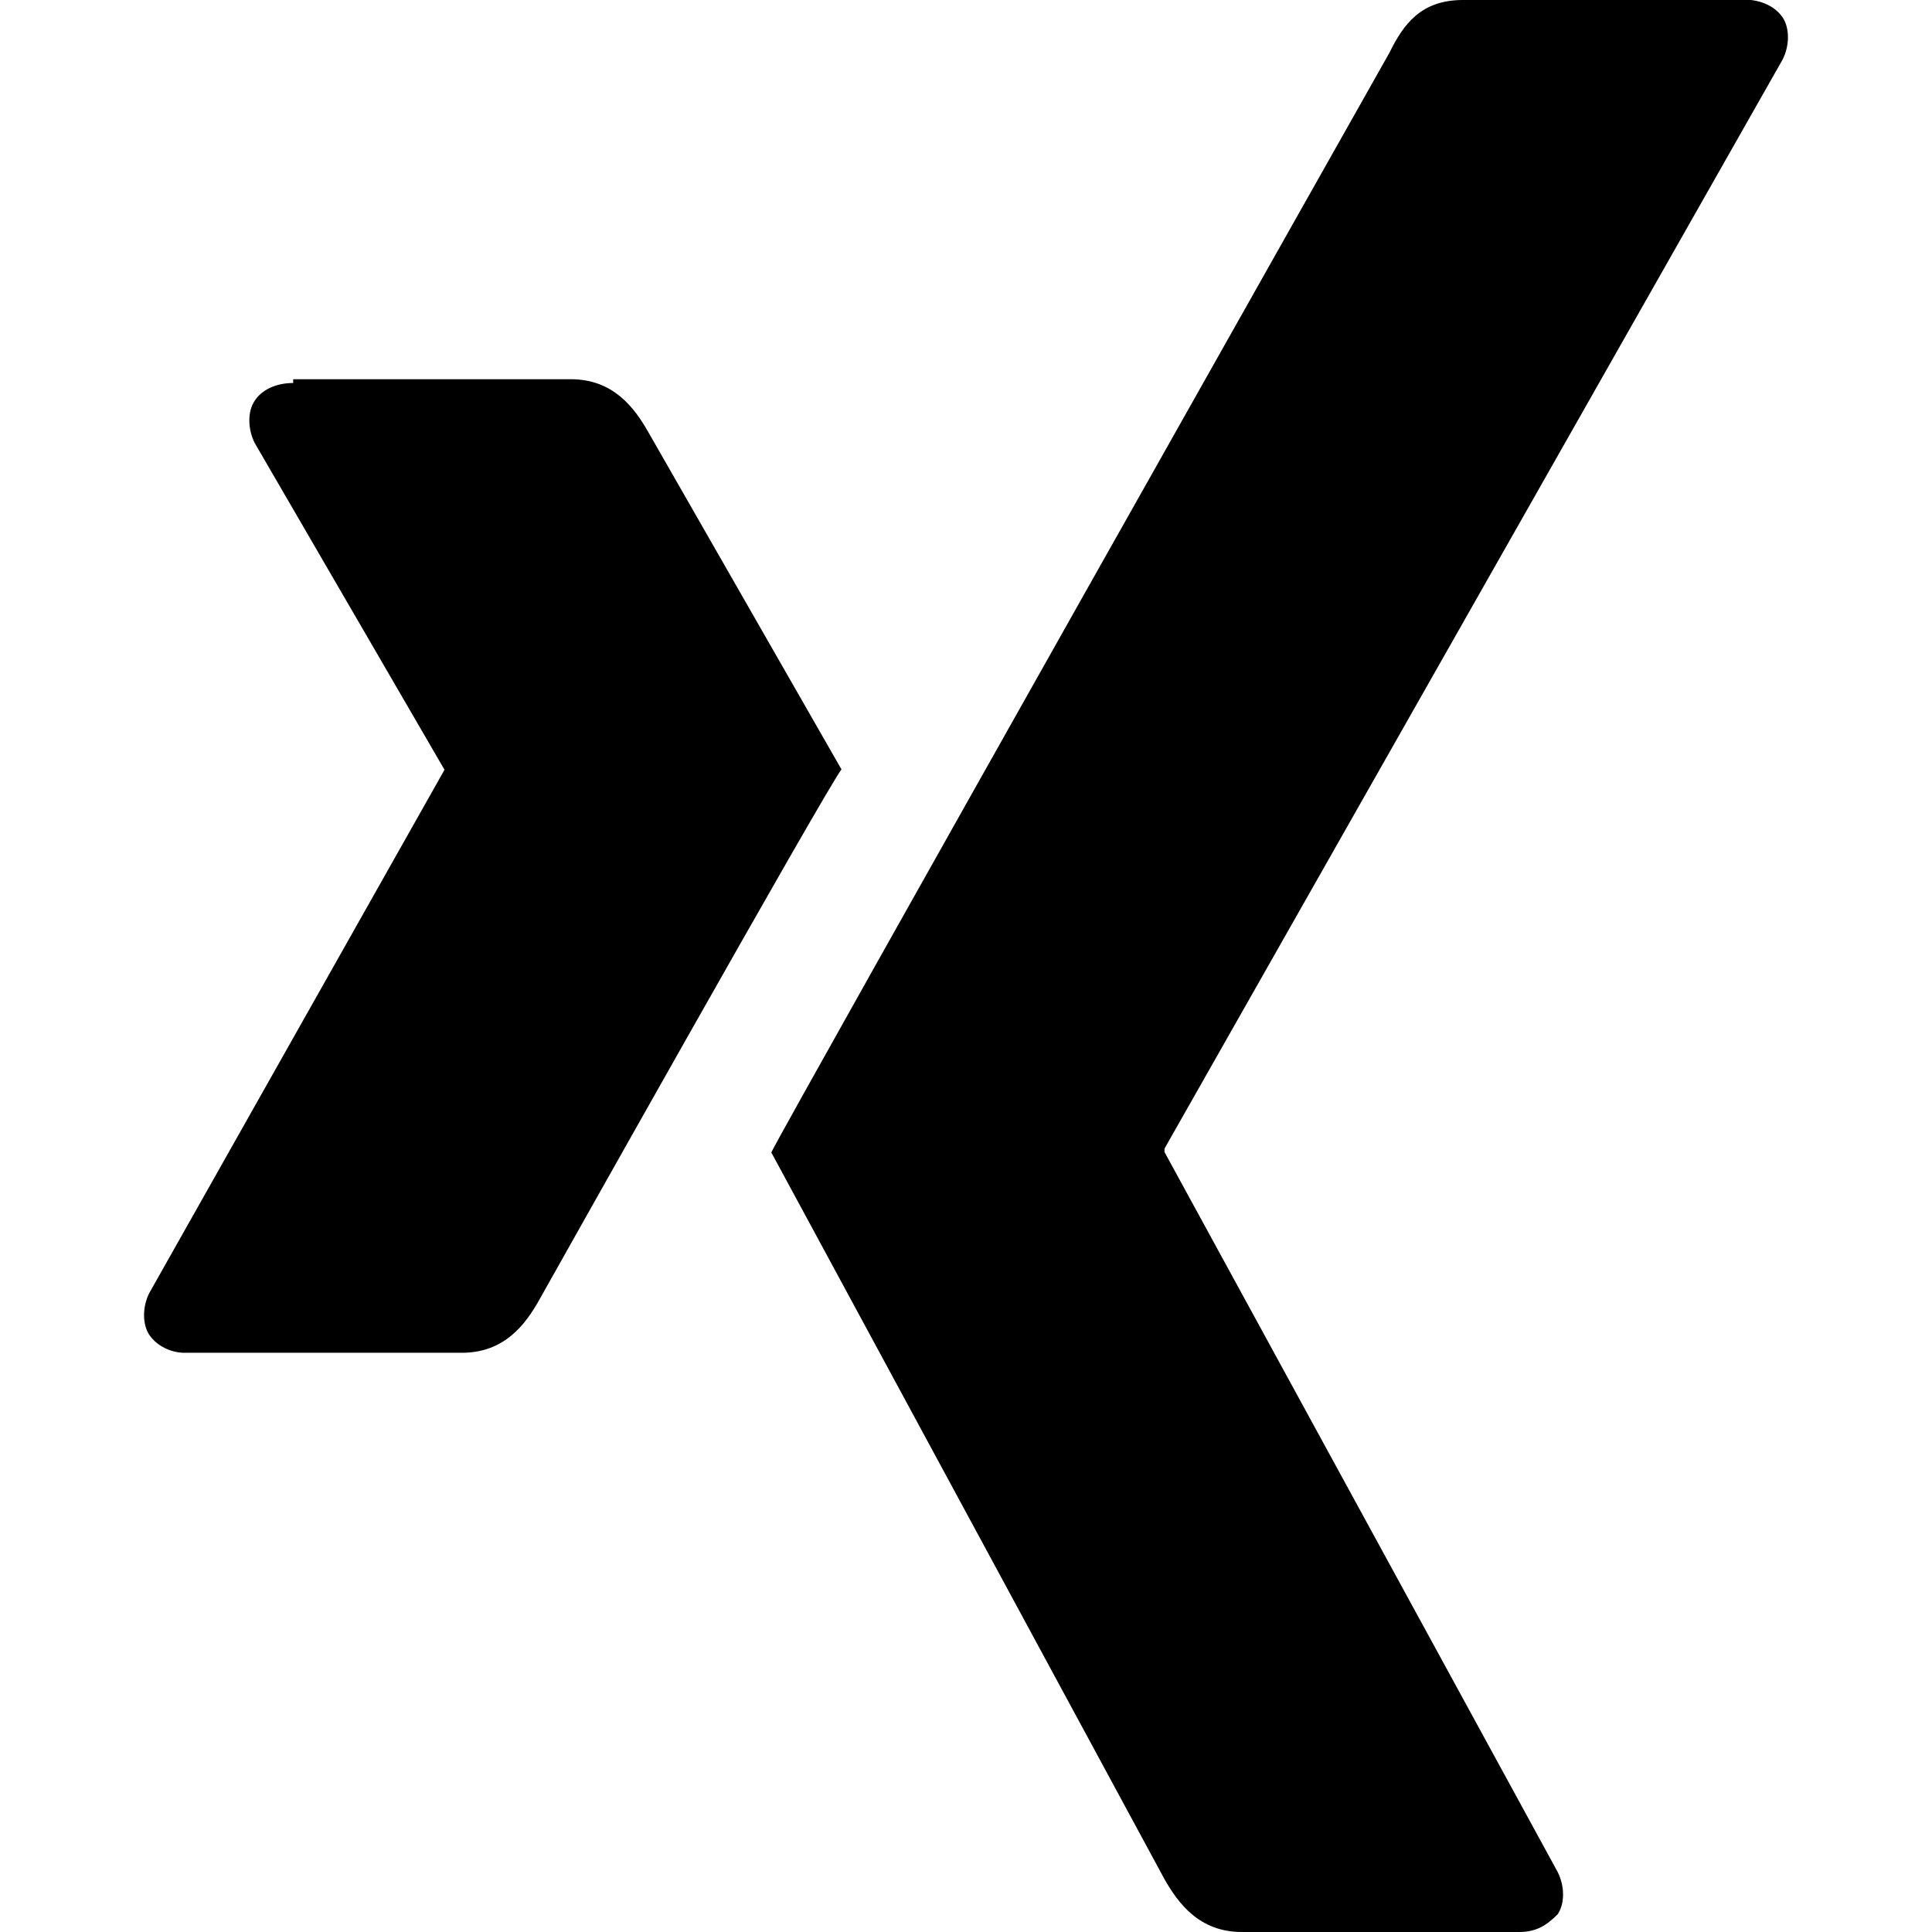 <?xml version="1.0" encoding="utf-8"?>
<!-- Generator: Adobe Illustrator 19.0.0, SVG Export Plug-In . SVG Version: 6.00 Build 0)  -->
<svg version="1.1" id="Layer_1" xmlns="http://www.w3.org/2000/svg" xmlns:xlink="http://www.w3.org/1999/xlink" x="0px" y="0px"
	 viewBox="0 0 512 512" style="enable-background:new 0 0 512 512;" xml:space="preserve">
<g id="XMLID_1_">
	<path id="XMLID_3_" d="M77.7,101.5c-4.7,0-8.4,1.9-10.2,4.7c-1.9,2.8-1.9,7.4,0,11.2l50.3,86.6l0,0L39.6,342.6
		c-1.9,3.7-1.9,8.4,0,11.2s5.6,4.7,9.3,4.7h73.5c11.2,0,16.8-7.4,20.5-14c0,0,76.3-135.9,80.1-140.6l-51.2-89.4
		c-3.7-6.5-9.3-14-20.5-14H77.7V101.5z"/>
	<path id="XMLID_4_" d="M387.7,0c-11.2,0-15.8,6.5-19.5,14c0,0-159.2,282.1-163.8,291.4L308.6,498c3.7,6.5,9.3,14,20.5,14h73.5
		c4.7,0,7.4-1.9,10.2-4.7c1.9-2.8,1.9-7.4,0-11.2L308.6,305.3v-0.9L472.4,15.8c1.9-3.7,1.9-8.4,0-11.2c-1.9-2.8-5.6-4.7-10.2-4.7
		H387.7L387.7,0z"/>
</g>
</svg>
